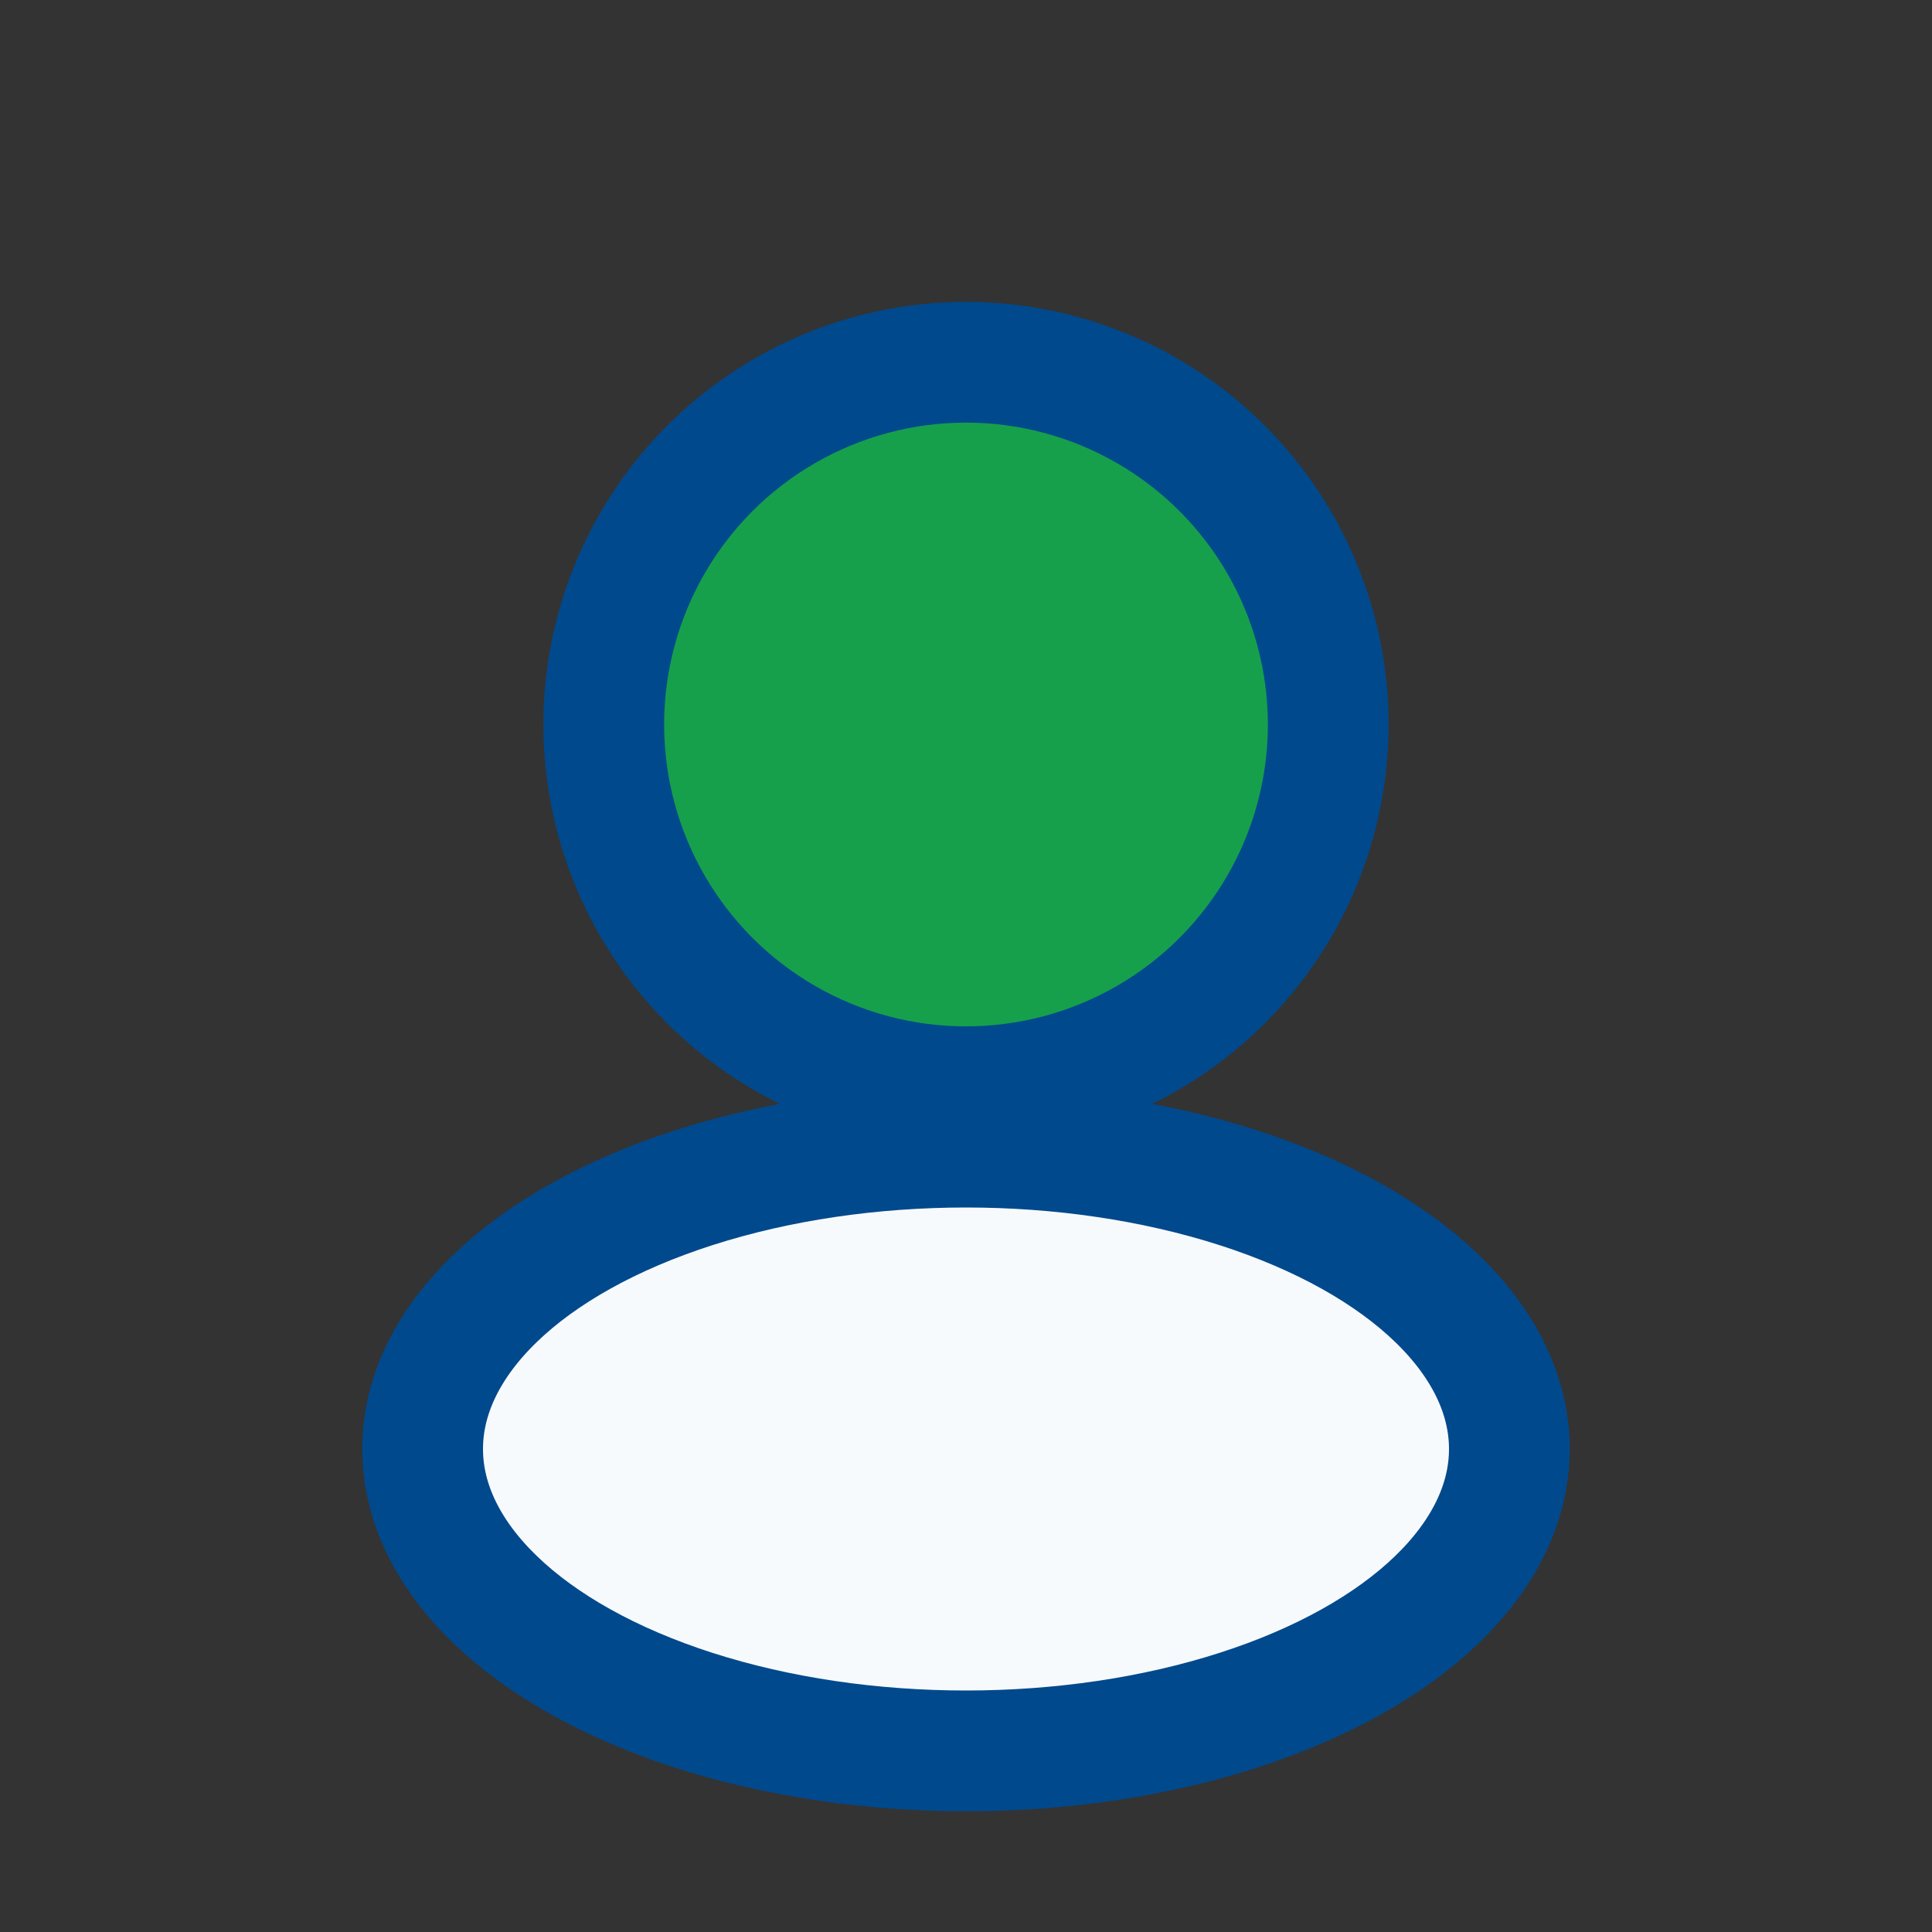 <?xml version="1.0" encoding="UTF-8"?>
<svg xmlns="http://www.w3.org/2000/svg" width="32" height="32" viewBox="0 0 32 32"><rect x="0" y="0" width="32" height="32" fill="#333333" stroke="none"/><circle cx="16" cy="12" r="6" fill="#16A04C" stroke="#00498D" stroke-width="2"/><ellipse cx="16" cy="24" rx="9" ry="5" fill="#F7FAFC" stroke="#00498D" stroke-width="2"/></svg>